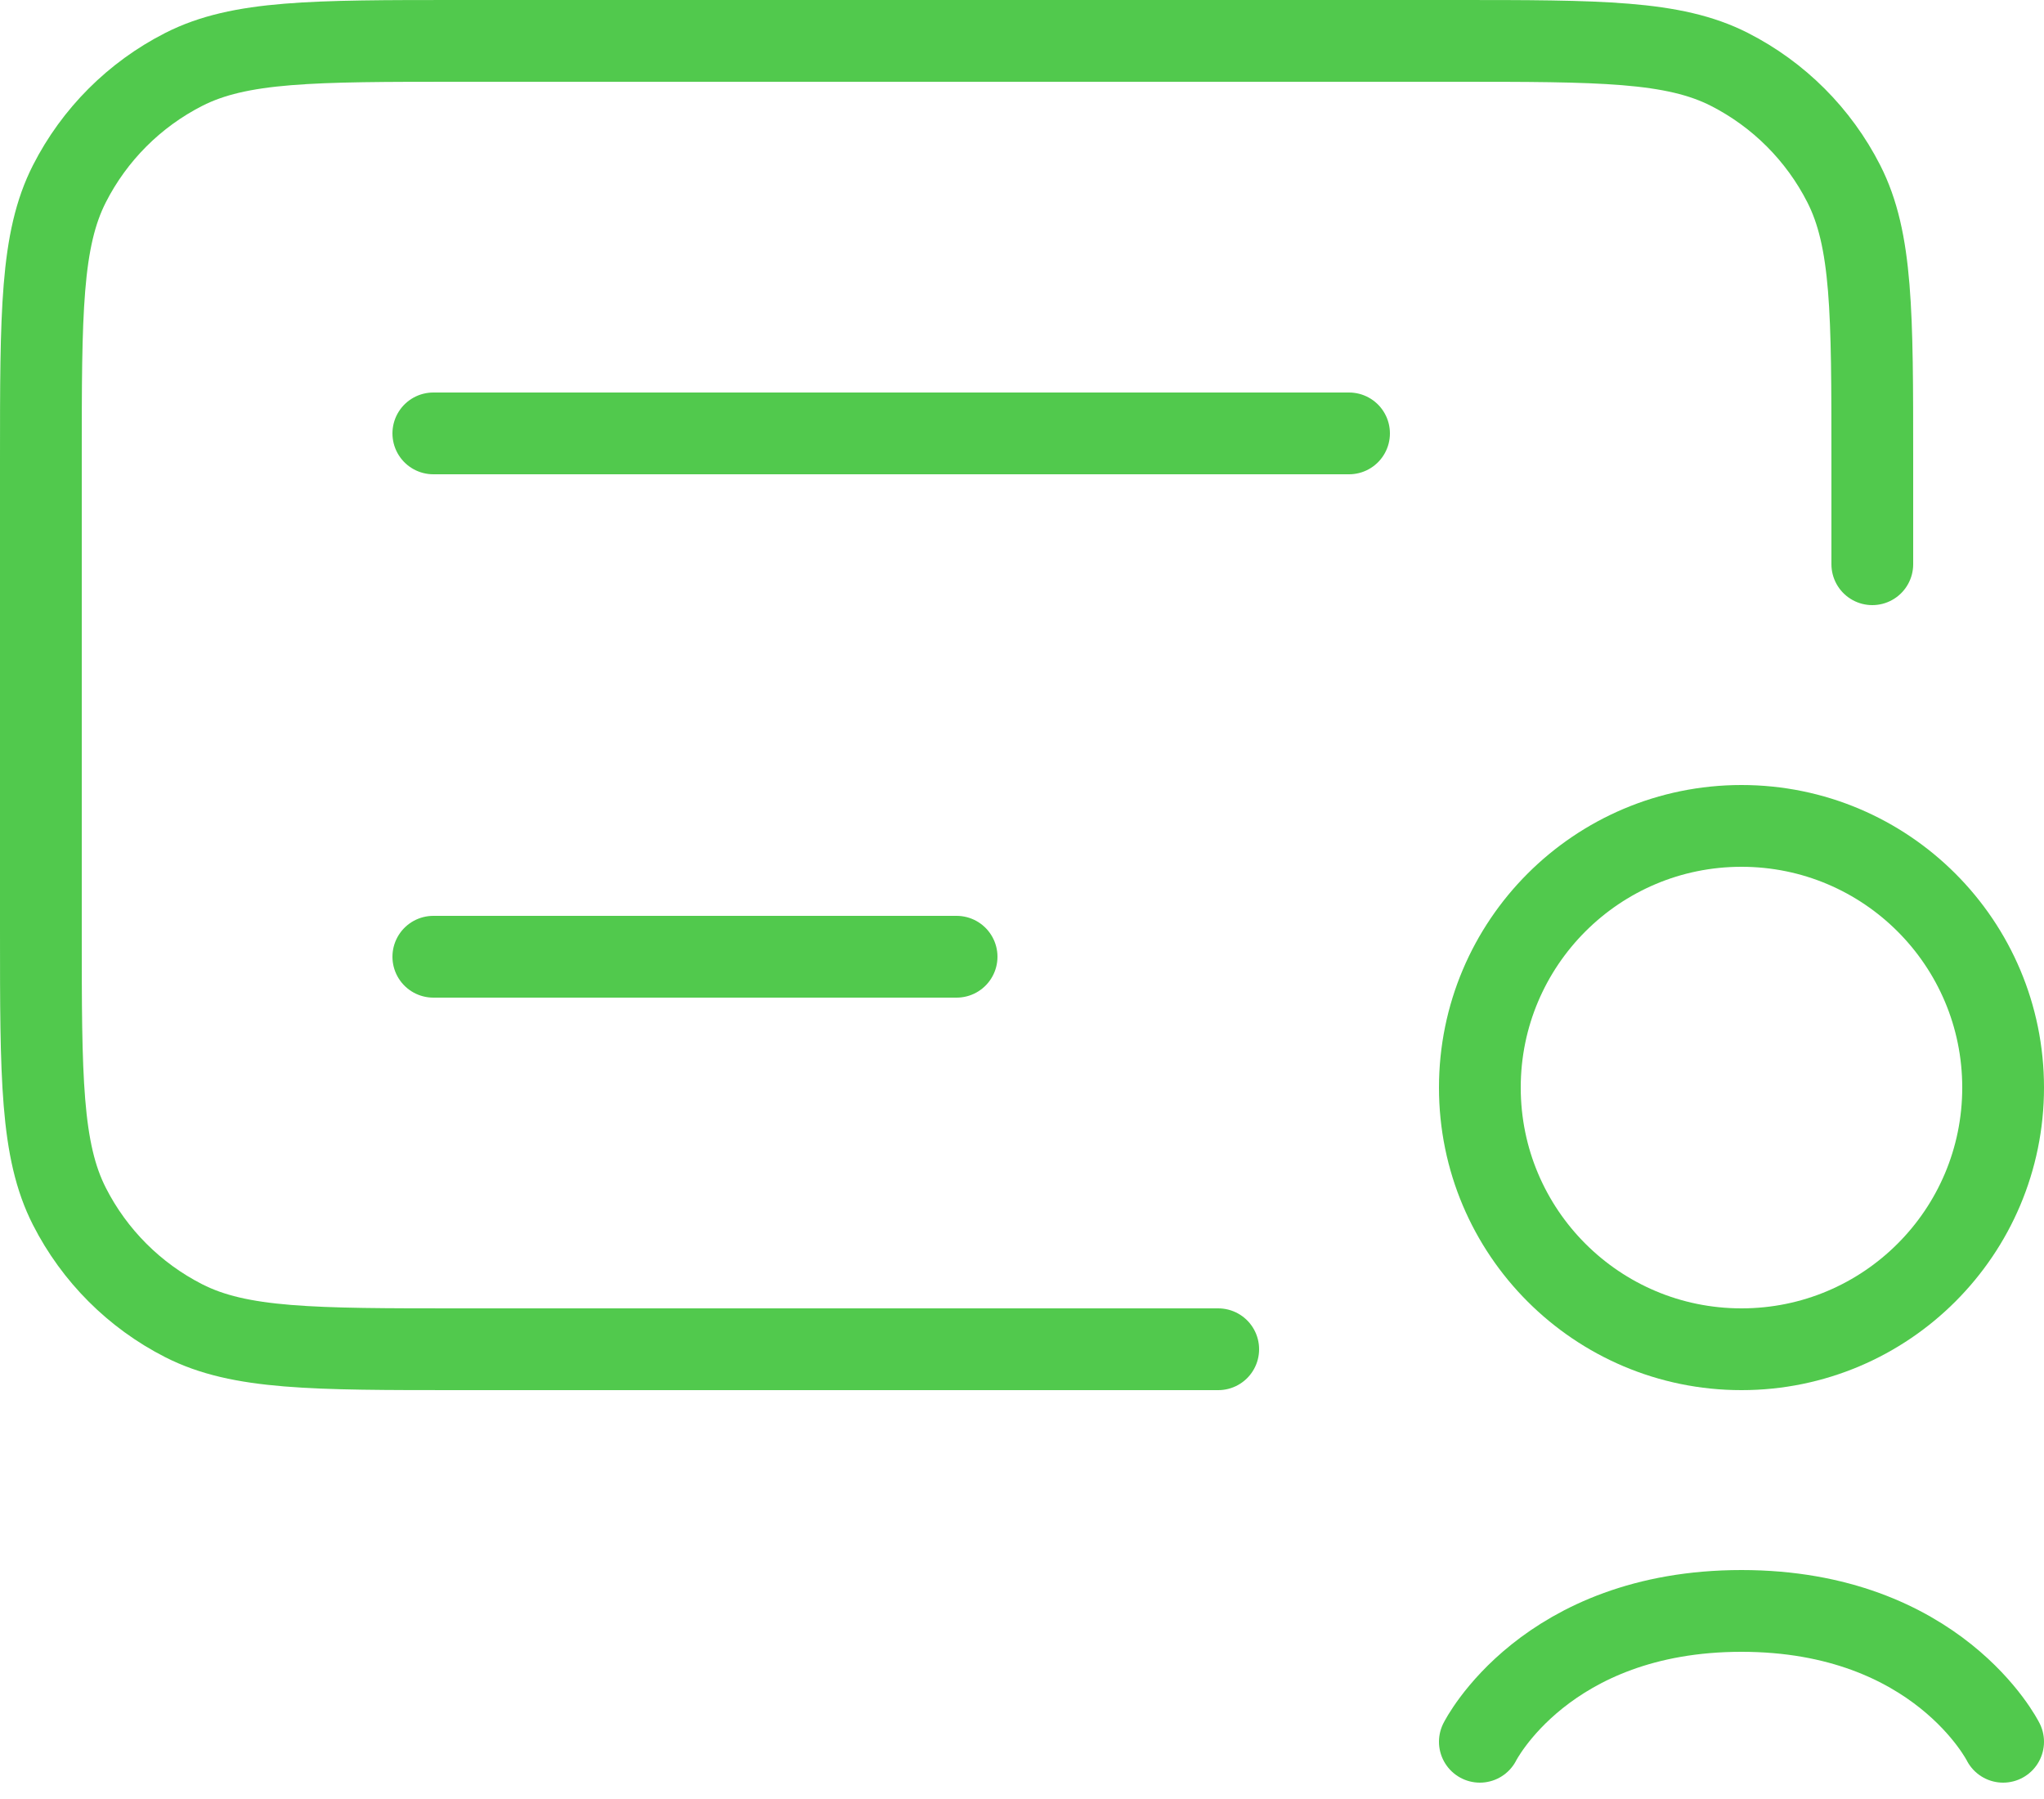 <svg xmlns="http://www.w3.org/2000/svg" width="50" height="44" viewBox="0 0 50 44" fill="none"><path d="M45.8 13.8V11.24C45.8 7.656 45.8 5.864 45.102 4.494C44.489 3.29 43.51 2.311 42.306 1.698C40.936 1 39.144 1 35.56 1H11.24C7.656 1 5.864 1 4.494 1.698C3.29 2.311 2.311 3.29 1.698 4.494C1 5.864 1 7.656 1 11.24V22.76C1 26.344 1 28.136 1.698 29.506C2.311 30.71 3.29 31.689 4.494 32.302C5.864 33 7.656 33 11.24 33H29.8M10.6 23.4H23.4M10.6 10.6H33" stroke="#51C94D" stroke-width="2" stroke-linecap="round"></path><path d="M42.6 33C46.135 33 49 30.135 49 26.6C49 23.065 46.135 20.2 42.6 20.2C39.065 20.2 36.2 23.065 36.2 26.6C36.2 30.135 39.065 33 42.6 33Z" stroke="#51C94D" stroke-width="2"></path><path d="M49 42.6C49 42.6 47.4 39.4 42.6 39.4C37.8 39.4 36.2 42.6 36.2 42.6" stroke="#51C94D" stroke-width="2" stroke-linecap="round"></path></svg>